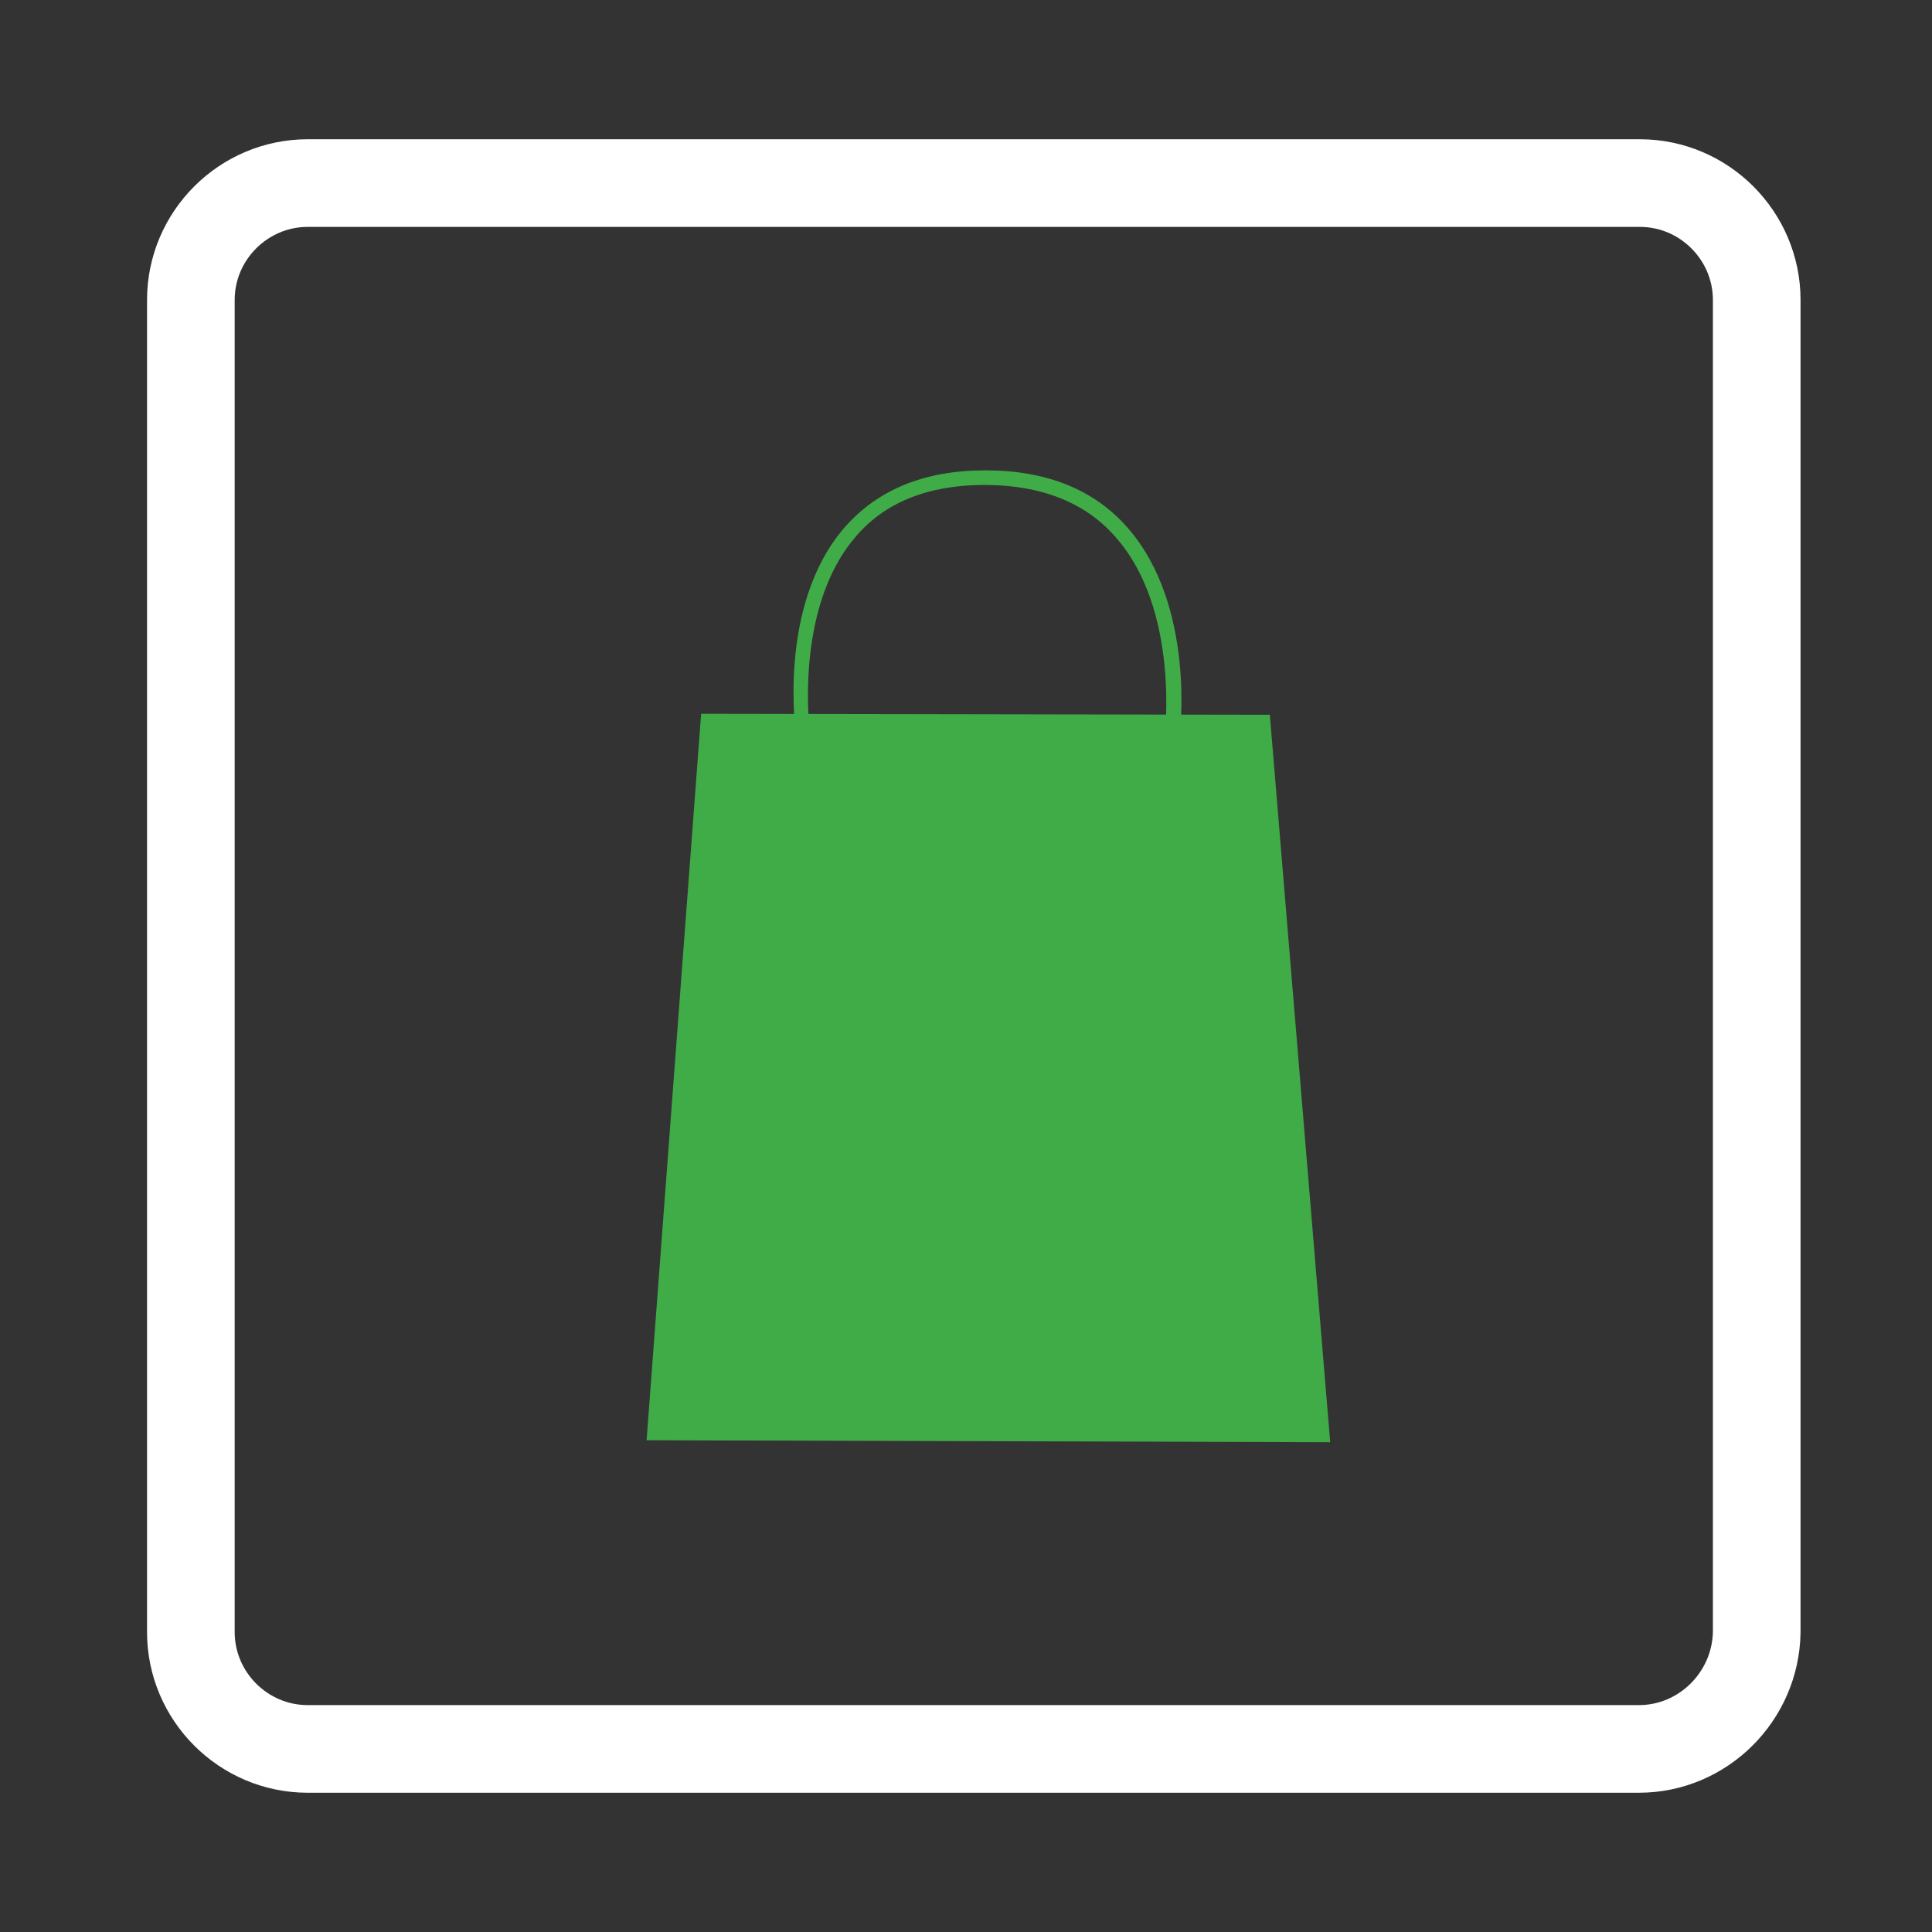 <?xml version="1.0" encoding="utf-8"?>
<!-- Generator: Adobe Illustrator 18.0.0, SVG Export Plug-In . SVG Version: 6.00 Build 0)  -->
<!DOCTYPE svg PUBLIC "-//W3C//DTD SVG 1.1//EN" "http://www.w3.org/Graphics/SVG/1.1/DTD/svg11.dtd">
<svg version="1.1" id="Layer_1" xmlns="http://www.w3.org/2000/svg" xmlns:xlink="http://www.w3.org/1999/xlink" x="0px" y="0px"
	 viewBox="0 0 198.4 198.4" enable-background="new 0 0 198.4 198.4" xml:space="preserve">
<rect x="0" y="0" width="198.4" height="198.4" fill="#333333" stroke="none"/>
<path fill="none" stroke="#FFFFFF" stroke-width="9" stroke-miterlimit="10" d="M168.3,179.6H31.6c-6.6,0-12-5.4-12-12V30.8
	c0-6.6,5.4-12,12-12h136.8c6.6,0,12,5.4,12,12v136.8C180.3,174.2,174.9,179.6,168.3,179.6z"/>
<g>
	<g>
		<polygon fill="#40ac48" points="72,73.3 130.4,73.4 136.6,148.1 66.4,147.9 		"/>
	</g>
	<g>
		<path fill="#40ac48" d="M81.8,75.9c-0.1-0.6-2-13.7,4.9-21.7c3.4-3.9,8.2-5.9,14.5-5.9c6.3,0,11.2,2,14.6,5.9
			c7,8,5.4,21.1,5.3,21.7l-1.5-0.2c0-0.1,1.6-13-5-20.5c-3.1-3.6-7.7-5.4-13.5-5.4c-5.8,0-10.3,1.8-13.3,5.4
			c-6.4,7.5-4.6,20.4-4.6,20.5L81.8,75.9z"/>
	</g>
</g>
</svg>
